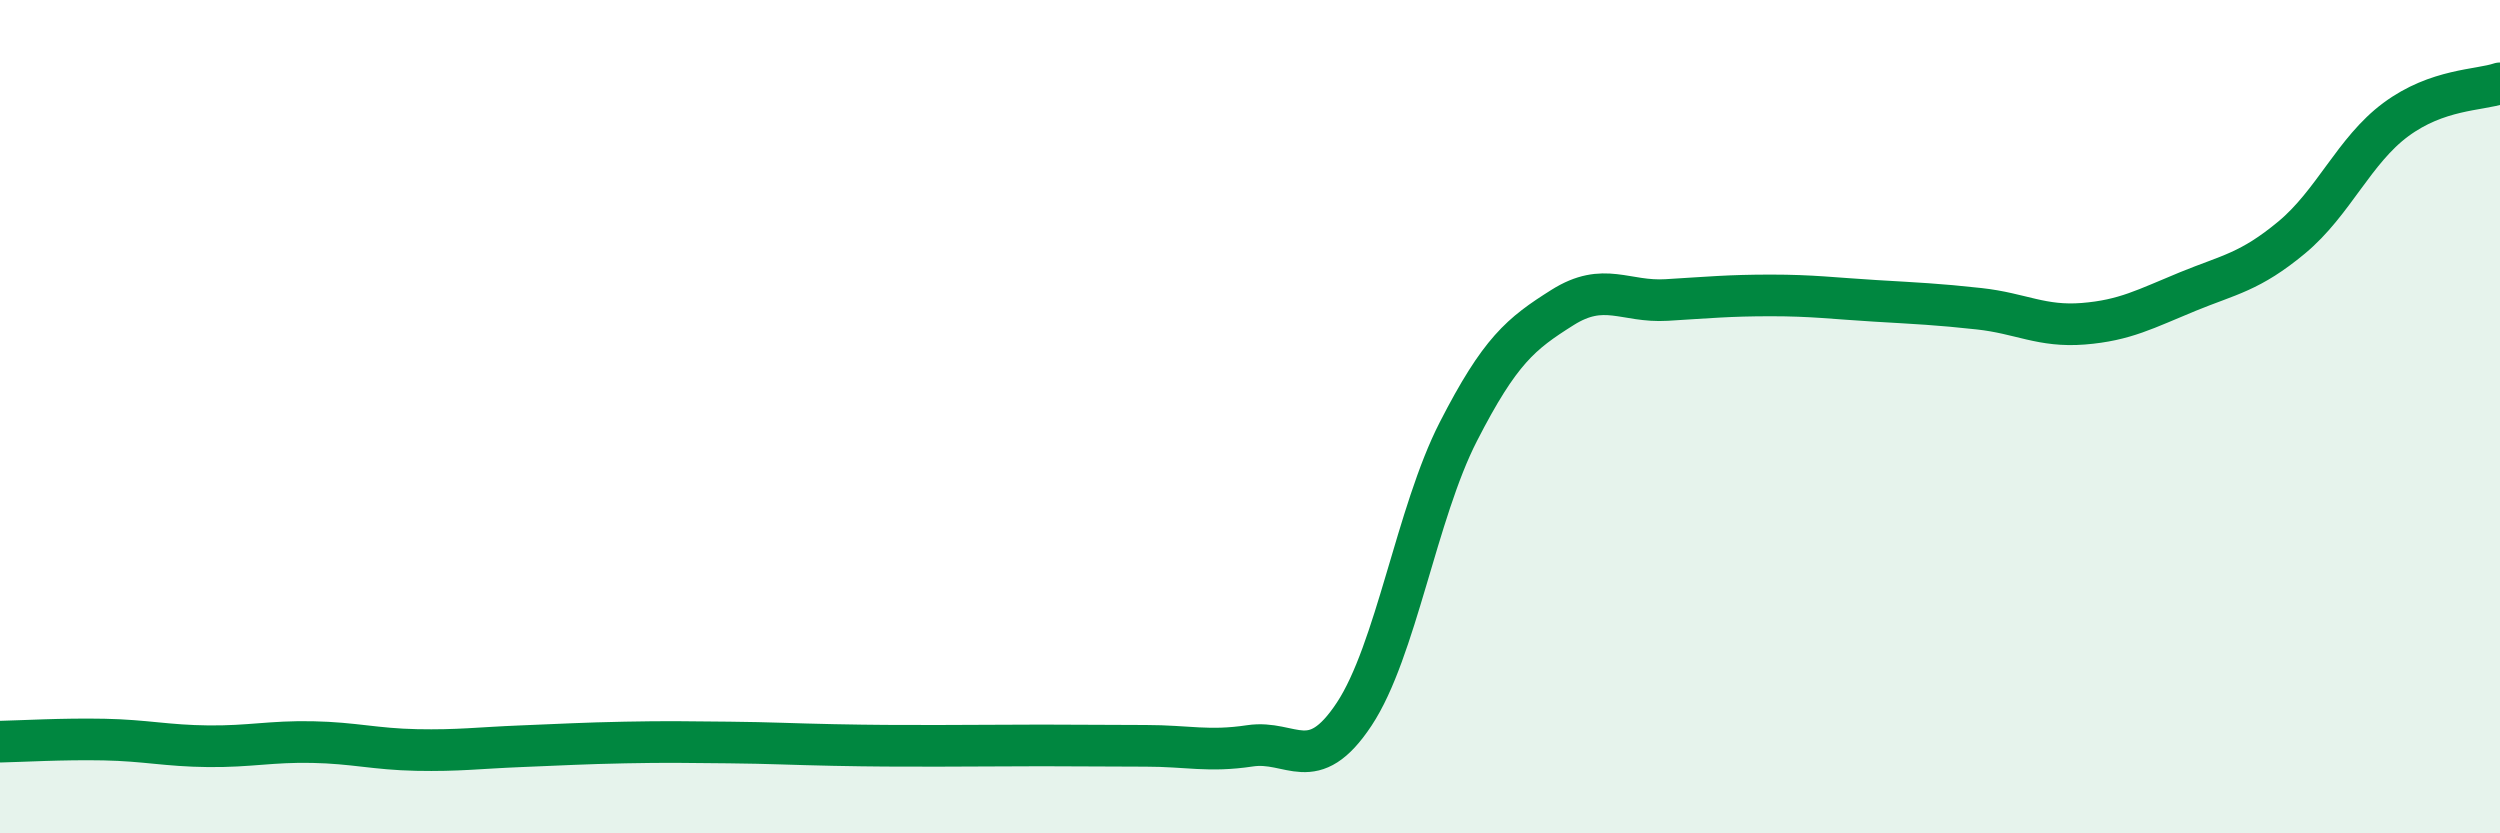 
    <svg width="60" height="20" viewBox="0 0 60 20" xmlns="http://www.w3.org/2000/svg">
      <path
        d="M 0,17.8 C 0.5,17.79 1.5,17.73 2.5,17.75 C 3.5,17.77 4,17.9 5,17.91 C 6,17.92 6.5,17.79 7.5,17.81 C 8.5,17.83 9,17.98 10,18 C 11,18.02 11.5,17.95 12.5,17.91 C 13.5,17.87 14,17.84 15,17.82 C 16,17.8 16.5,17.81 17.5,17.82 C 18.5,17.83 19,17.86 20,17.88 C 21,17.9 21.5,17.9 22.5,17.9 C 23.5,17.9 24,17.89 25,17.89 C 26,17.89 26.5,17.9 27.5,17.9 C 28.5,17.9 29,18.05 30,17.9 C 31,17.75 31.5,18.65 32.5,17.14 C 33.5,15.63 34,12.31 35,10.36 C 36,8.41 36.5,8.01 37.5,7.38 C 38.5,6.75 39,7.26 40,7.2 C 41,7.14 41.5,7.09 42.5,7.09 C 43.5,7.09 44,7.16 45,7.22 C 46,7.28 46.5,7.3 47.5,7.41 C 48.5,7.52 49,7.85 50,7.77 C 51,7.69 51.5,7.41 52.5,7 C 53.5,6.59 54,6.53 55,5.7 C 56,4.87 56.5,3.61 57.5,2.87 C 58.5,2.13 59.5,2.17 60,2L60 20L0 20Z"
        fill="#008740"
        opacity="0.1"
        stroke-linecap="round"
        stroke-linejoin="round"
      />
      <path
        d="M 0,17.8 C 0.5,17.79 1.5,17.73 2.5,17.75 C 3.5,17.77 4,17.9 5,17.91 C 6,17.92 6.5,17.79 7.5,17.81 C 8.5,17.83 9,17.98 10,18 C 11,18.02 11.5,17.95 12.5,17.91 C 13.5,17.87 14,17.84 15,17.82 C 16,17.8 16.5,17.81 17.5,17.82 C 18.5,17.83 19,17.86 20,17.88 C 21,17.9 21.5,17.9 22.5,17.9 C 23.5,17.9 24,17.89 25,17.89 C 26,17.89 26.5,17.9 27.5,17.9 C 28.5,17.9 29,18.05 30,17.9 C 31,17.75 31.5,18.65 32.5,17.14 C 33.5,15.63 34,12.31 35,10.36 C 36,8.41 36.5,8.01 37.5,7.38 C 38.5,6.75 39,7.26 40,7.2 C 41,7.14 41.5,7.09 42.5,7.09 C 43.5,7.09 44,7.16 45,7.22 C 46,7.28 46.5,7.3 47.5,7.41 C 48.5,7.52 49,7.85 50,7.77 C 51,7.69 51.5,7.41 52.5,7 C 53.5,6.59 54,6.53 55,5.7 C 56,4.87 56.5,3.61 57.5,2.87 C 58.5,2.13 59.5,2.17 60,2"
        stroke="#008740"
        stroke-width="1"
        fill="none"
        stroke-linecap="round"
        stroke-linejoin="round"
      />
    </svg>
  